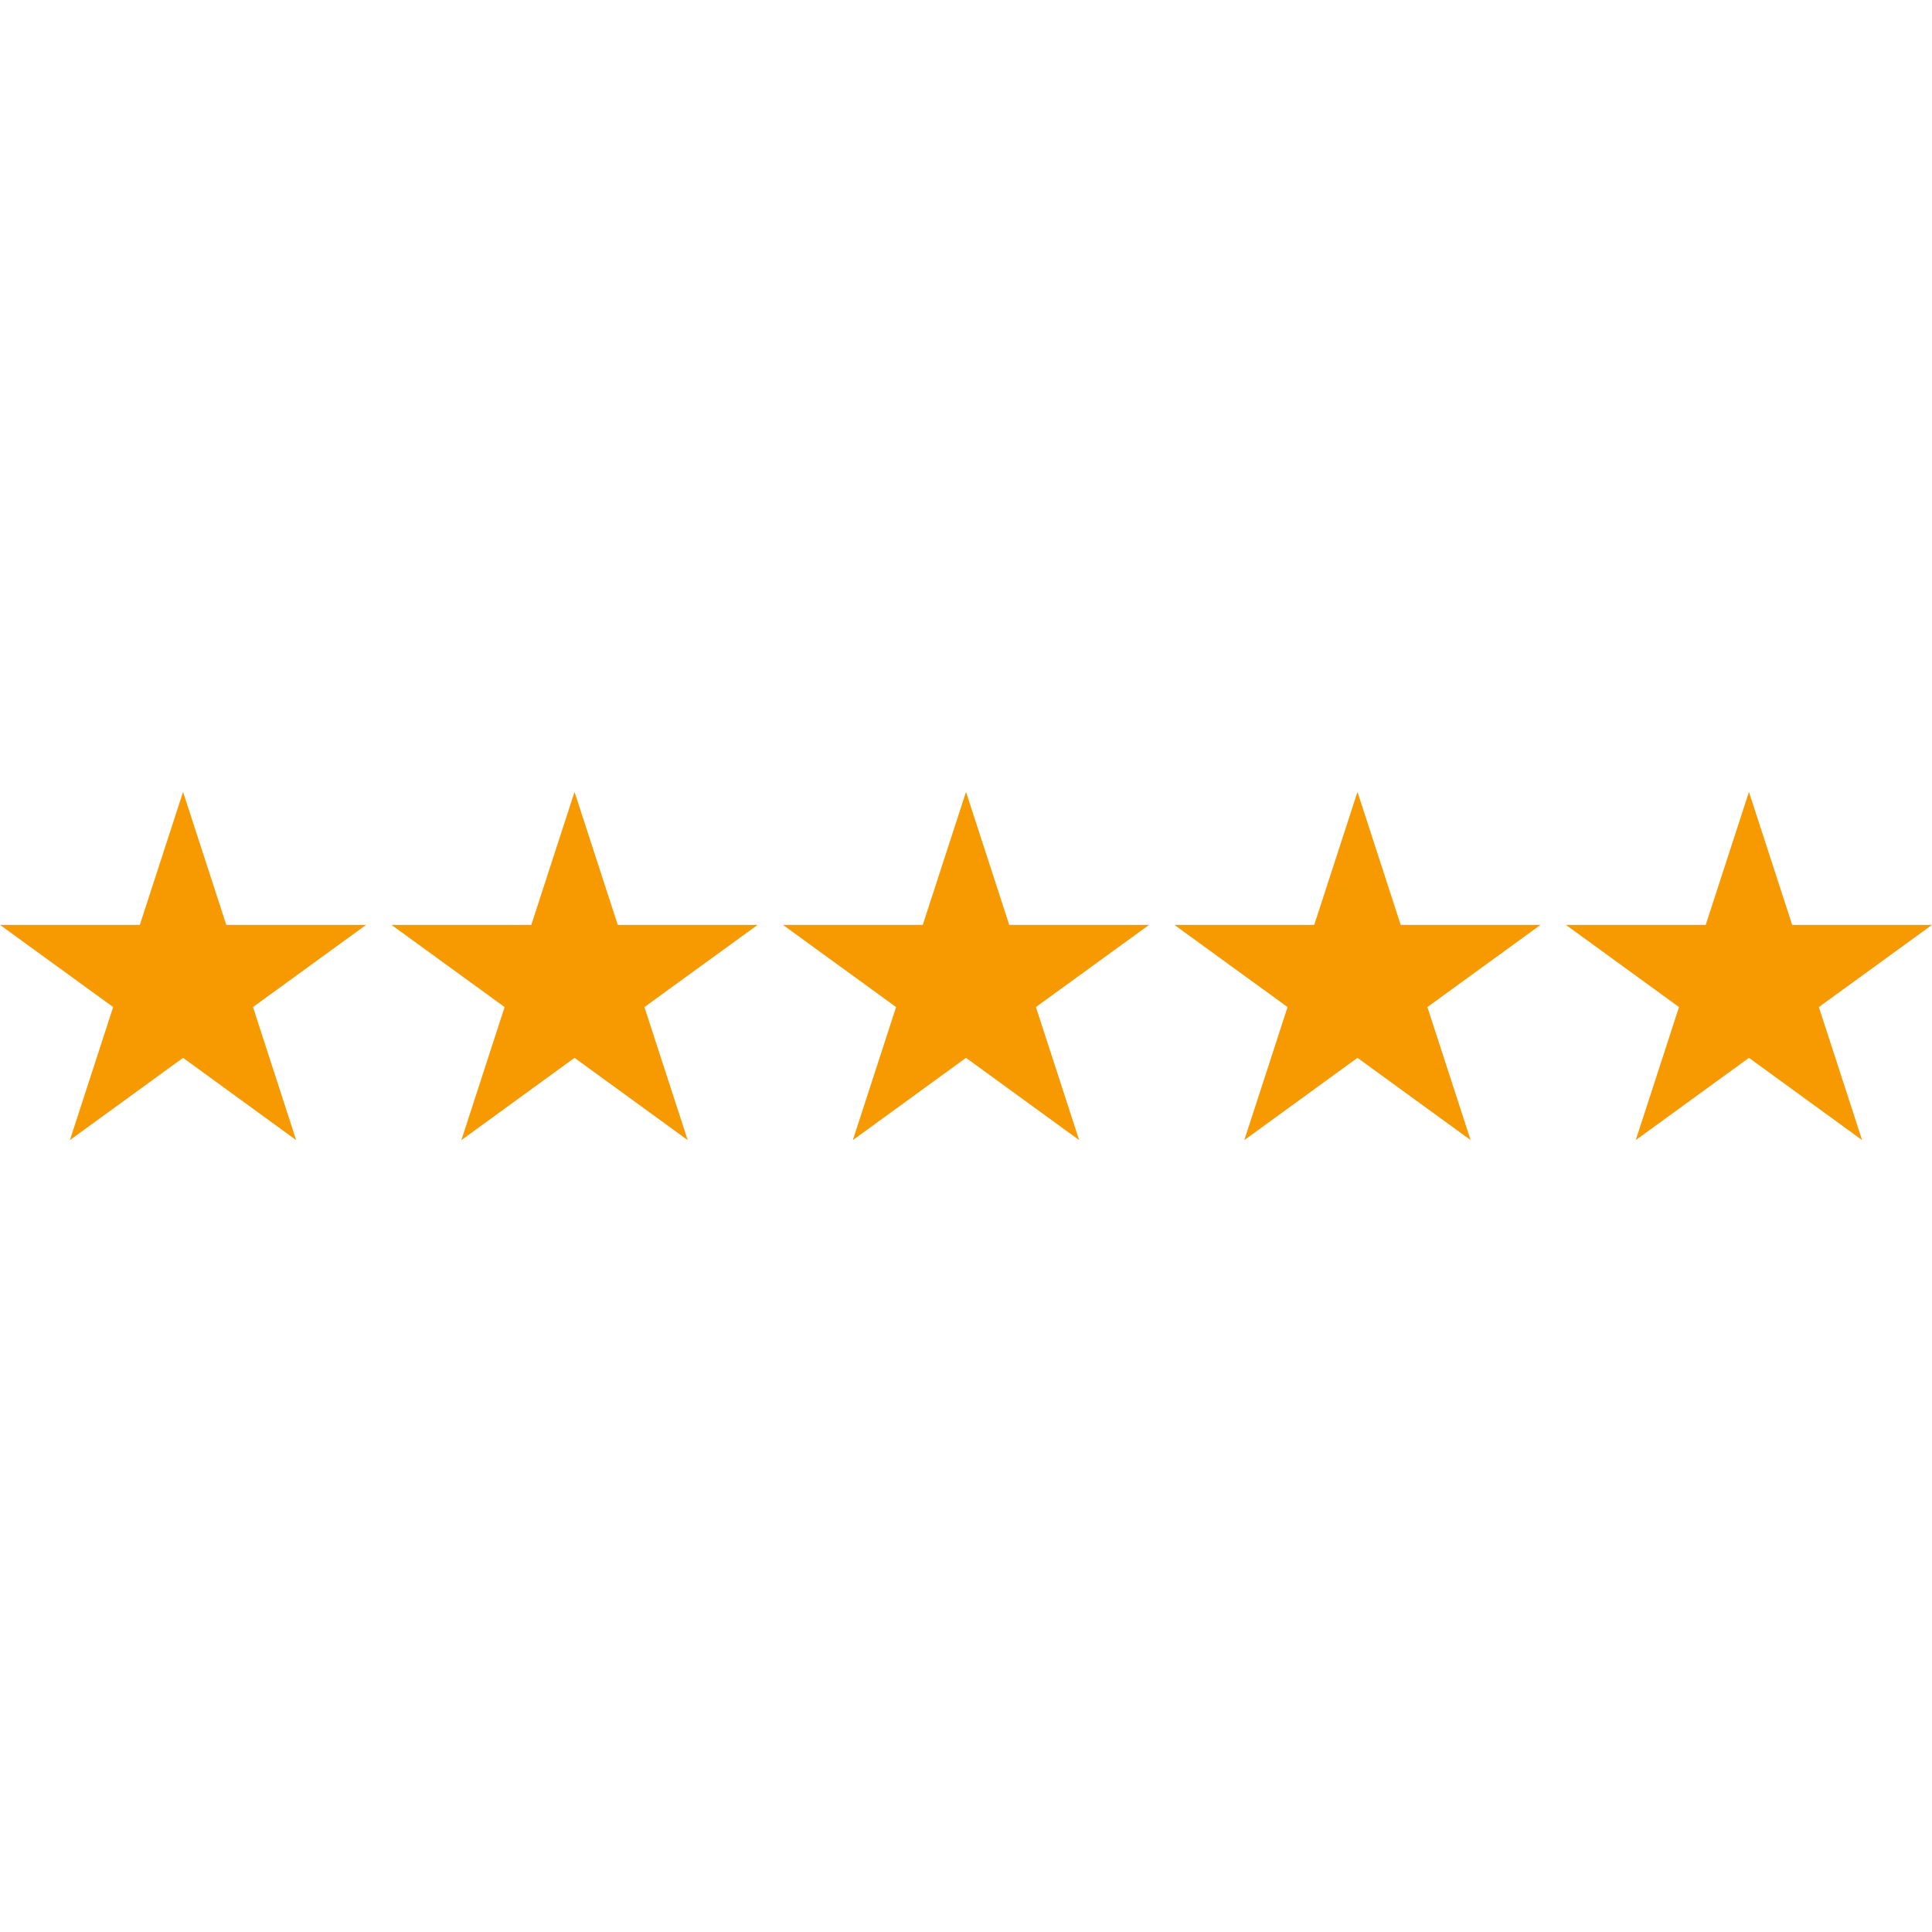 <?xml version="1.0" encoding="UTF-8"?> <!-- icon666.com - MILLIONS vector ICONS FREE --> <svg xmlns="http://www.w3.org/2000/svg" xmlns:xlink="http://www.w3.org/1999/xlink" id="Layer_1" x="0px" y="0px" viewBox="0 0 512 512" style="enable-background:new 0 0 512 512;" xml:space="preserve"> <g> <polygon style="fill: rgb(247, 153, 0);" points="29.984,266.88 18.528,302.136 48.512,280.336 78.48,302.136 67.048,266.88 97.016,245.104 59.968,245.104 48.512,209.864 37.056,245.104 0,245.104 " fill="#E21B1B"></polygon> <polygon style="fill: rgb(247, 153, 0);" points="163.712,245.104 152.256,209.864 140.8,245.104 103.744,245.104 133.728,266.88 122.272,302.136 152.256,280.336 182.24,302.136 170.784,266.88 200.776,245.104 " fill="#E21B1B"></polygon> <polygon style="fill: rgb(247, 153, 0);" points="267.456,245.104 256,209.864 244.544,245.104 207.488,245.104 237.472,266.88 226.016,302.136 256,280.336 285.984,302.136 274.528,266.88 304.512,245.104 " fill="#E21B1B"></polygon> <polygon style="fill: rgb(247, 153, 0);" points="371.2,245.104 359.744,209.864 348.288,245.104 311.224,245.104 341.216,266.88 329.76,302.136 359.744,280.336 389.728,302.136 378.272,266.88 408.256,245.104 " fill="#E21B1B"></polygon> </g> <polygon style="fill: rgb(247, 153, 0);" points="474.944,245.104 463.488,209.864 452.032,245.104 414.984,245.104 444.952,266.88 433.496,302.136 463.488,280.336 493.472,302.136 482.016,266.88 512,245.104 " fill="#CCCCCC"></polygon> </svg> 
